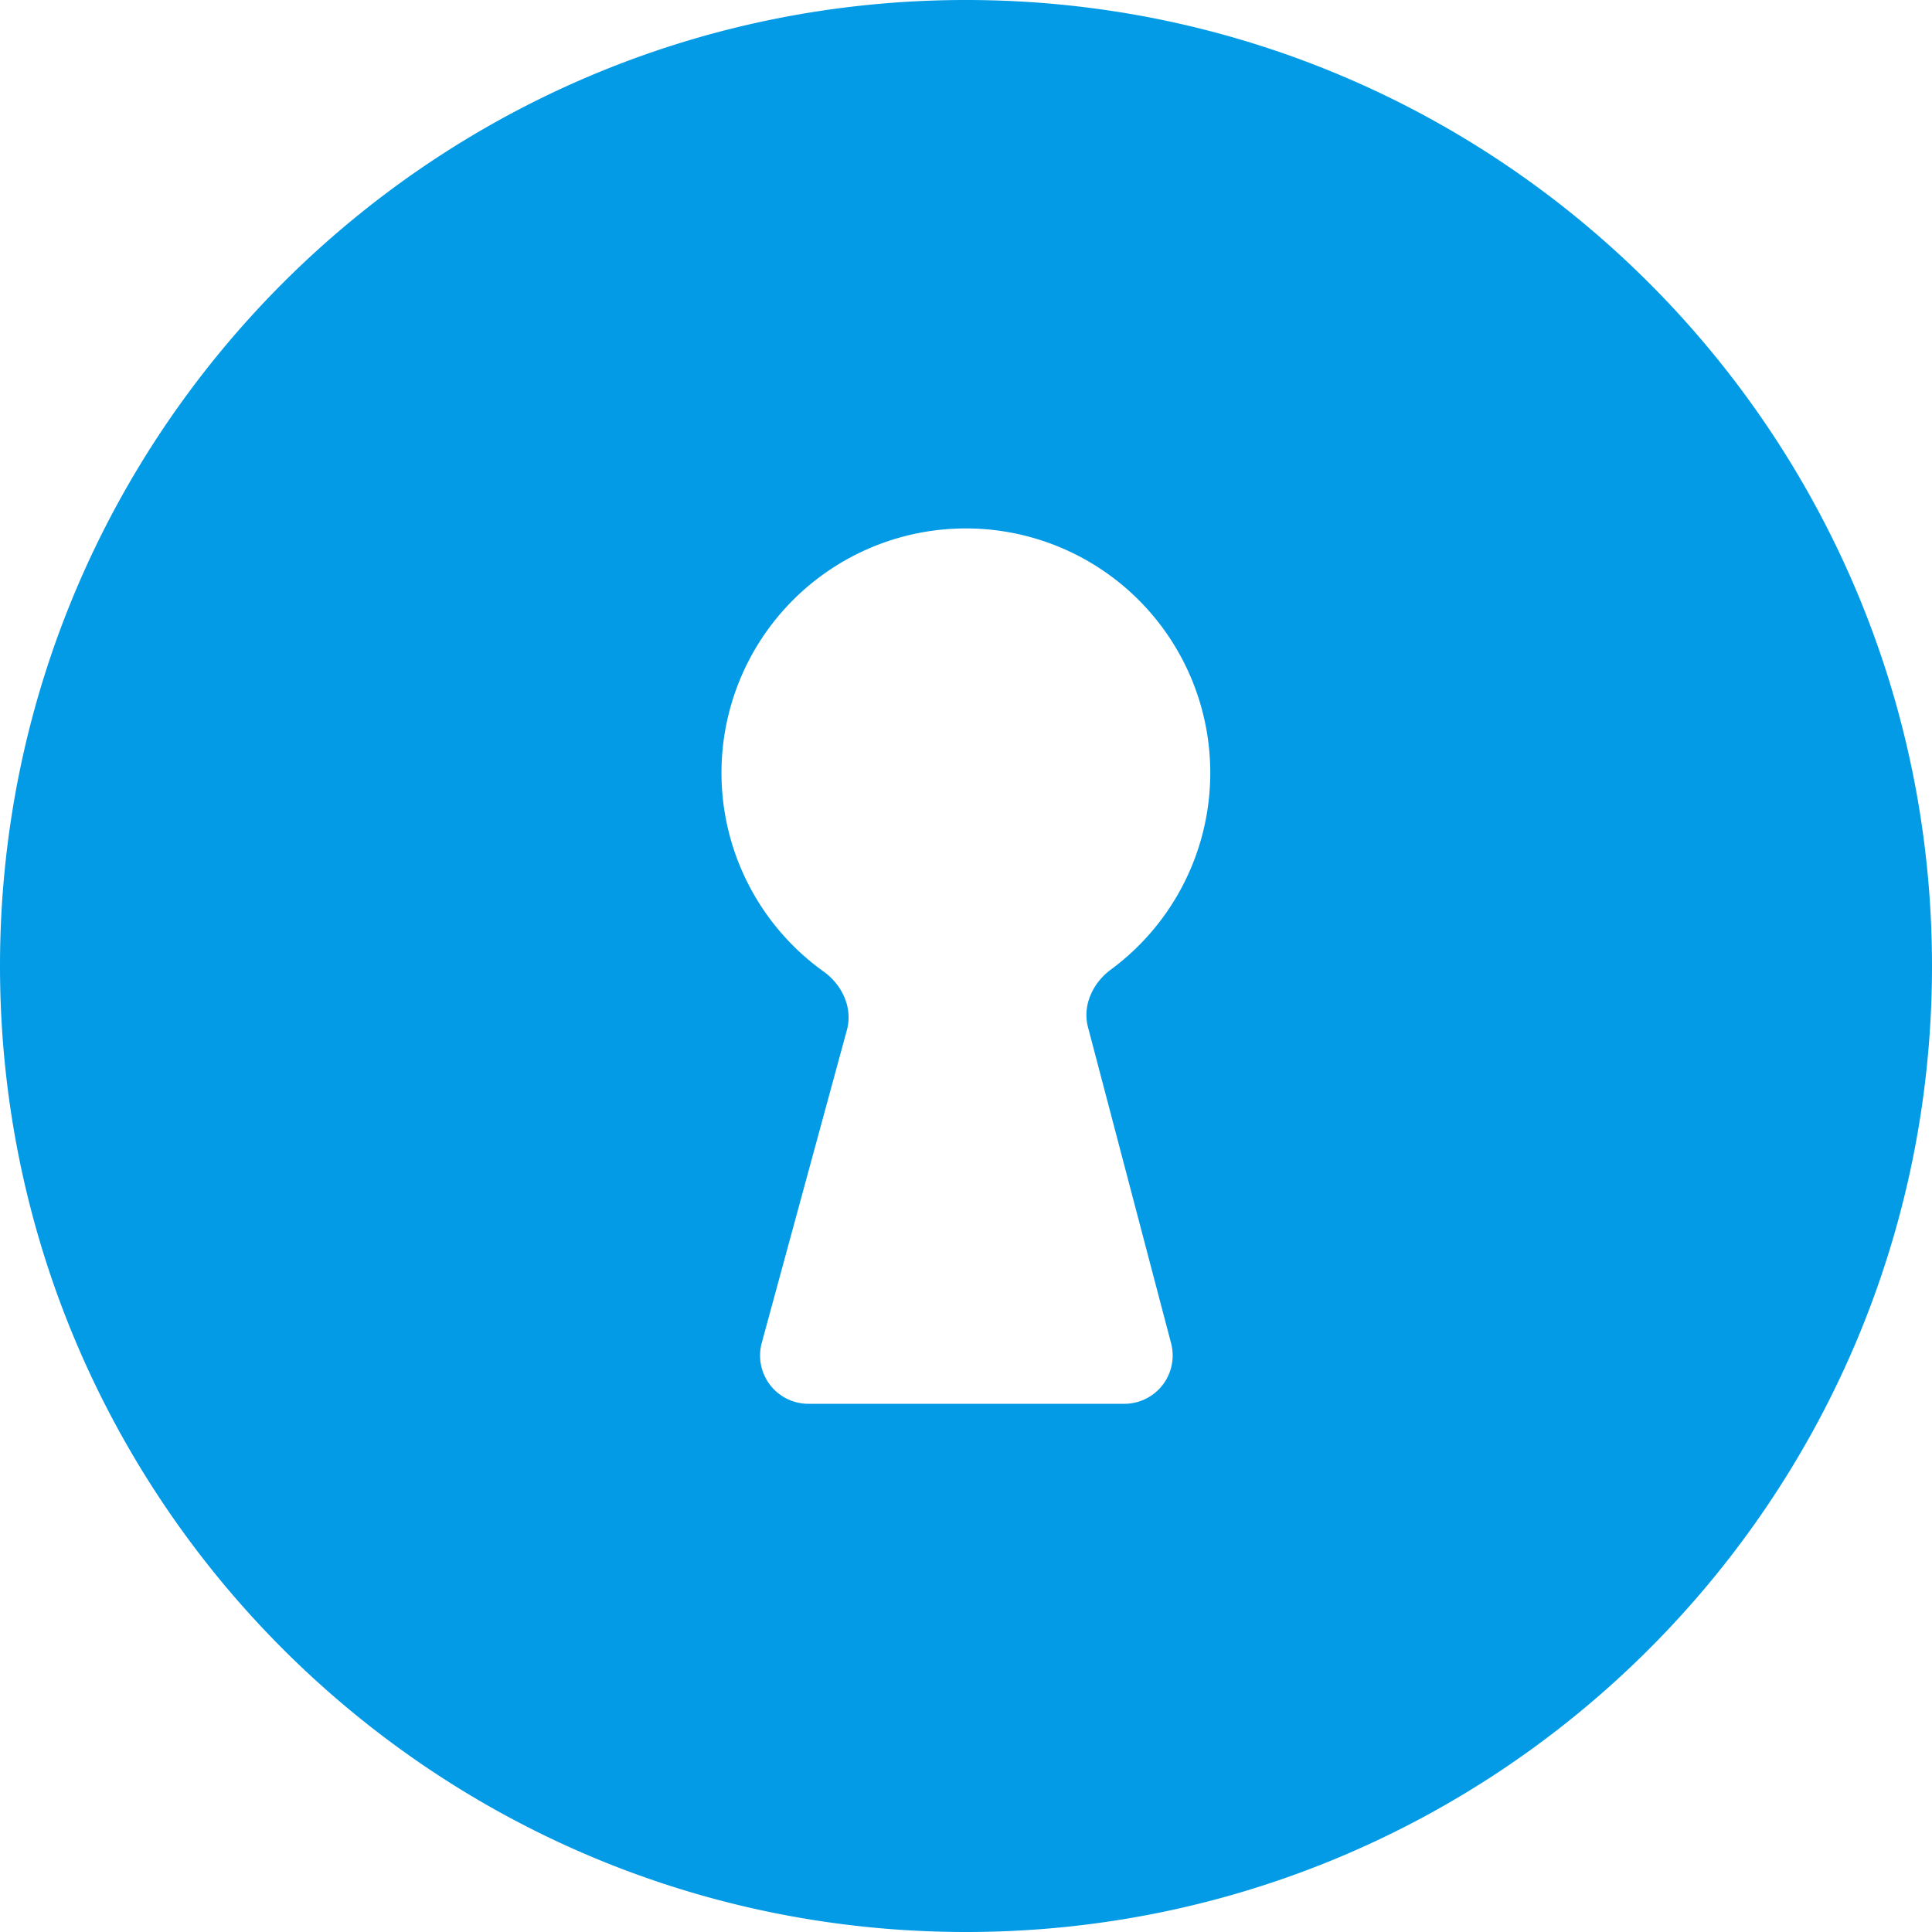<svg xmlns="http://www.w3.org/2000/svg" viewBox="2 2 20 20"><g><path fill="#039be5" fill-rule="evenodd" d="M12 2C6.476 2 2 6.478 2 12c0 5.523 4.477 10 10 10 5.522 0 10-4.477 10-10 0-5.522-4.478-10-10-10zm1.263 10.634c-.06-.226.05-.46.238-.598a2.53 2.53 0 1 0-2.977.02c.194.138.306.377.243.607L9.886 15.9a.5.5 0 0 0 .482.632h3.272a.5.5 0 0 0 .483-.627z" clip-rule="evenodd" opacity="1" data-original="#000000"></path></g></svg>